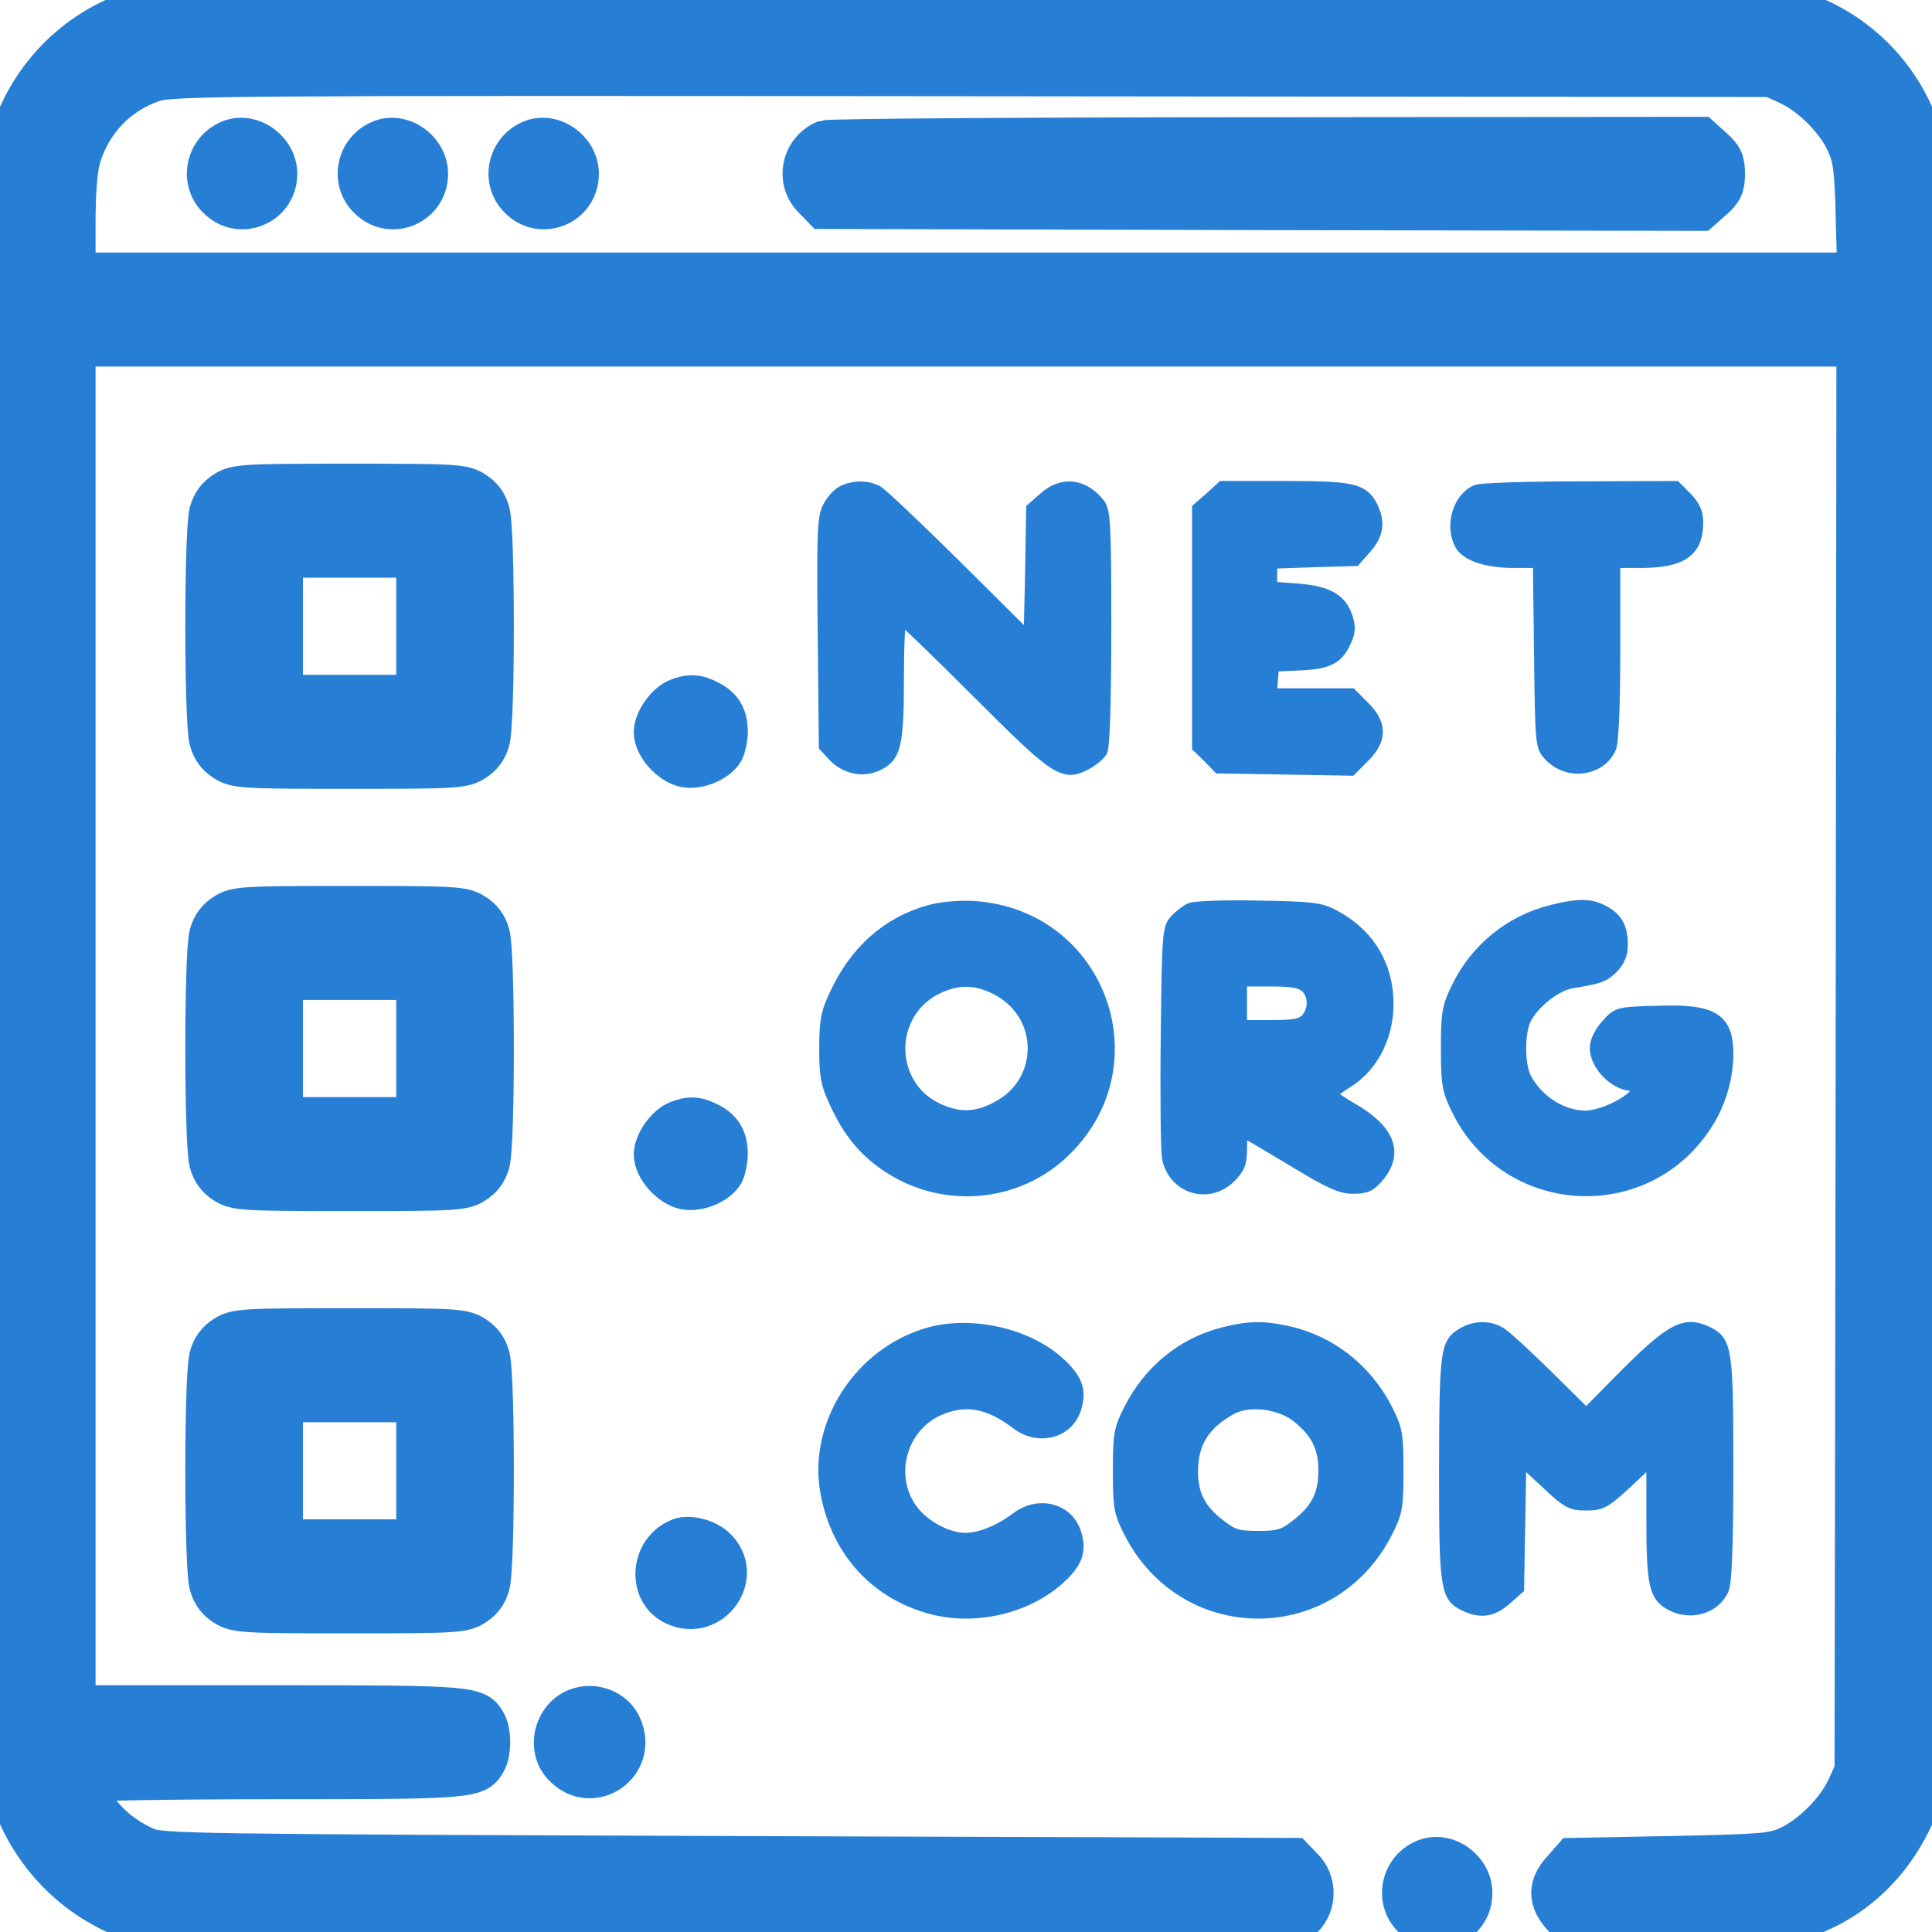 <?xml version="1.0" encoding="utf-8"?>
<!-- Generator: Adobe Illustrator 16.0.0, SVG Export Plug-In . SVG Version: 6.00 Build 0)  -->
<!DOCTYPE svg PUBLIC "-//W3C//DTD SVG 1.1//EN" "http://www.w3.org/Graphics/SVG/1.1/DTD/svg11.dtd">
<svg version="1.1" id="Layer_1" xmlns="http://www.w3.org/2000/svg" xmlns:xlink="http://www.w3.org/1999/xlink" x="0px" y="0px"
	 width="50px" height="50px" viewBox="0 0 50 50" enable-background="new 0 0 50 50" xml:space="preserve">
<g transform="translate(0,512) scale(0.1,-0.1)">
	<path fill="#277FD5" stroke="#277FD5" stroke-miterlimit="10" stroke-width="10"  d="M37.588,5118.427c-17.759-4.785-31.221-18.438-35.903-36.299
		c-2.246-8.389-2.246-415.645,0-424.043c4.78-18.438,19.805-32.979,37.954-36.777c3.413-0.684,50.835-0.879,150.063-0.781
		l145.181,0.293l2.539,2.637c3.613,3.604,3.613,9.658,0,13.262l-2.539,2.637l-146.645,0.488
		c-137.866,0.488-146.748,0.586-150.356,2.246c-5.854,2.637-10.244,6.338-13.369,11.221c-1.558,2.441-2.827,4.873-2.827,5.264
		s21.953,0.781,48.784,0.781c52.202,0,53.081,0.098,55.615,4.785c1.27,2.441,1.27,7.51,0,9.951
		c-2.534,4.688-3.315,4.775-56.592,4.775H19.731v175.635v175.625H250h230.264l-0.195-184.121l-0.293-184.209l-2.041-4.492
		c-2.734-5.85-9.082-12.188-14.932-14.922c-4.102-1.855-6.533-2.051-30.146-2.539l-25.762-0.488l-2.832-3.223
		c-3.711-4.092-3.711-7.998,0-12.1l2.832-3.213l24.102-0.293c26.924-0.293,30.928,0.195,41.367,5.166
		c12.588,6.055,22.246,18.057,25.957,32.393c2.236,8.398,2.236,415.654,0,424.043c-4.688,18.057-18.252,31.611-36.299,36.299
		C453.828,5120.576,45.493,5120.478,37.588,5118.427z M462.803,5097.841c5.85-2.734,12.197-9.072,14.834-14.932
		c1.748-3.799,2.139-6.729,2.432-18.828l0.391-14.443H250.098H19.731v12.49c0,8.096,0.488,14.248,1.367,17.168
		c2.832,9.18,9.463,16.201,18.638,19.326c4.585,1.563,17.563,1.66,211.728,1.465l206.846-0.195L462.803,5097.841z"/>
	<path fill="#277FD5" stroke="#277FD5" stroke-miterlimit="10" stroke-width="10"  d="M59.248,5083.886c-6.245-2.637-7.9-10.732-3.12-15.42
		c5.854-5.947,15.806-1.846,15.806,6.543C71.934,5081.445,64.907,5086.328,59.248,5083.886z"/>
	<path fill="#277FD5" stroke="#277FD5" stroke-miterlimit="10" stroke-width="10"  d="M98.276,5083.886c-6.245-2.637-7.9-10.732-3.12-15.42
		c5.854-5.947,15.806-1.846,15.806,6.543C110.962,5081.445,103.936,5086.328,98.276,5083.886z"/>
	<path fill="#277FD5" stroke="#277FD5" stroke-miterlimit="10" stroke-width="10"  d="M137.305,5083.886c-6.245-2.637-7.9-10.732-3.12-15.42
		c5.854-5.947,15.806-1.846,15.806,6.543C149.99,5081.445,142.964,5086.328,137.305,5083.886z"/>
	<path fill="#277FD5" stroke="#277FD5" stroke-miterlimit="10" stroke-width="10"  d="M213.413,5083.886c-6.245-2.637-7.905-10.732-3.125-15.42
		l2.637-2.725l113.667-0.293l113.574-0.195l3.223,2.832c2.627,2.334,3.213,3.506,3.213,6.924s-0.586,4.58-3.213,6.924l-3.125,2.832
		l-112.5-0.098C266.006,5084.667,214.482,5084.277,213.413,5083.886z"/>
	<path fill="#277FD5" stroke="#277FD5" stroke-miterlimit="10" stroke-width="10"  d="M58.076,4993.046c-2.046-1.27-3.413-3.018-4.097-5.557
		c-1.362-4.883-1.362-54.248,0-59.131c0.684-2.539,2.051-4.297,4.097-5.557c2.93-1.855,5.078-1.953,32.397-1.953
		s29.463,0.098,32.393,1.953c2.046,1.26,3.413,3.018,4.097,5.557c1.367,4.883,1.367,54.248,0,59.131
		c-0.684,2.539-2.051,4.287-4.097,5.557c-2.93,1.855-5.073,1.953-32.393,1.953S61.006,4994.902,58.076,4993.046z M107.549,4957.919
		v-17.559H90.474H73.398v17.559v17.568h17.075h17.075V4957.919z"/>
	<path fill="#277FD5" stroke="#277FD5" stroke-width="3" stroke-miterlimit="10" d="M218.096,4992.851
		c-1.074-0.488-2.832-2.344-3.711-4.092c-1.362-2.637-1.558-6.543-1.265-32.49l0.293-29.375l2.339-2.539
		c2.93-3.018,7.124-4.092,10.928-2.529c4.976,2.139,5.757,4.971,5.757,22.441c0,8.584,0.293,15.605,0.781,15.605
		c0.391,0,9.268-8.584,19.712-19.023c20.488-20.488,22.246-21.66,28.096-18.633c1.66,0.879,3.516,2.432,4.102,3.408
		c0.586,1.172,0.977,13.174,0.977,32.002c0,27.031-0.195,30.254-1.758,32.109c-4.004,4.971-9.463,5.557-14.053,1.455l-3.223-2.822
		l-0.283-16.885l-0.391-16.777l-18.643,18.535c-10.342,10.244-19.707,19.121-20.879,19.707
		C224.341,4994.218,220.923,4994.218,218.096,4992.851z"/>
	<path fill="#277FD5" stroke="#277FD5" stroke-width="3" stroke-miterlimit="10" d="M313.223,4991.191l-3.213-2.822v-30.84v-30.83
		l2.725-2.637l2.637-2.725l17.178-0.293l17.07-0.293l3.32,3.311c4.58,4.59,4.58,8.496,0.098,12.979l-3.32,3.32h-10.439h-10.342
		l0.293,3.711l0.293,3.604l6.338,0.293c7.715,0.293,10.146,1.465,12.197,5.762c1.27,2.637,1.367,3.896,0.488,6.631
		c-1.563,4.59-5.068,6.543-12.881,7.129l-6.631,0.479v3.125v3.223l10.83,0.391l10.83,0.293l2.832,3.223
		c3.115,3.506,3.506,6.729,1.465,10.83c-2.344,4.385-5.078,4.971-22.539,4.971h-16.104L313.223,4991.191z"/>
	<path fill="#277FD5" stroke="#277FD5" stroke-width="3" stroke-miterlimit="10" d="M382.109,4993.046
		c-4.58-1.855-6.729-8.975-4.199-13.857c1.563-2.92,6.836-4.678,13.955-4.678h6.348l0.293-23.809
		c0.293-23.711,0.293-23.906,2.627-26.348c4.688-4.873,12.979-3.799,15.615,2.051c0.684,1.465,1.074,10.83,1.074,25.176v22.93h6.826
		c10.635,0,14.639,2.832,14.639,10.244c0,2.637-0.781,4.297-2.832,6.436l-2.822,2.832l-24.785-0.098
		C395.283,4993.925,383.184,4993.535,382.109,4993.046z"/>
	<path fill="#277FD5" stroke="#277FD5" stroke-miterlimit="10" stroke-width="10"  d="M175.259,4939.384c-3.022-1.172-6.24-5.752-6.24-8.877
		c0-3.711,4.292-8.486,8.193-9.268c3.706-0.684,8.682,1.465,10.342,4.385c0.488,1.074,0.977,3.32,0.977,4.98
		c0,4.102-1.465,6.533-4.878,8.291C180.527,4940.556,178.384,4940.654,175.259,4939.384z"/>
	<path fill="#277FD5" stroke="#277FD5" stroke-miterlimit="10" stroke-width="10"  d="M58.076,4883.769c-2.046-1.27-3.413-3.027-4.097-5.557
		c-1.362-4.883-1.362-54.258,0-59.131c0.684-2.539,2.051-4.297,4.097-5.566c2.93-1.846,5.078-1.943,32.397-1.943
		s29.463,0.098,32.393,1.943c2.046,1.27,3.413,3.027,4.097,5.566c1.367,4.873,1.367,54.248,0,59.131
		c-0.684,2.529-2.051,4.287-4.097,5.557c-2.93,1.855-5.073,1.953-32.393,1.953S61.006,4885.625,58.076,4883.769z M107.549,4848.642
		v-17.559H90.474H73.398v17.559v17.568h17.075h17.075V4848.642z"/>
	<path fill="#277FD5" stroke="#277FD5" stroke-width="3" stroke-miterlimit="10" d="M240.439,4884.257
		c-10.83-3.027-19.126-10.439-24.297-21.66c-2.246-4.688-2.632-7.021-2.632-13.955c0-6.924,0.386-9.268,2.632-13.955
		c3.511-7.803,7.905-12.969,14.053-16.875c13.853-8.975,32.1-7.607,44.199,3.223c24.785,22.246,10.83,62.148-22.441,64.297
		C248.047,4885.527,243.56,4885.136,240.439,4884.257z M257.803,4864.062c12.881-6.543,12.881-24.297,0-30.732
		c-5.361-2.832-9.854-2.832-15.415-0.195c-12.778,6.24-12.778,24.678,0,31.025C247.754,4866.796,252.344,4866.796,257.803,4864.062z
		"/>
	<path fill="#277FD5" stroke="#277FD5" stroke-width="3" stroke-miterlimit="10" d="M308.057,4884.843
		c-1.074-0.488-2.832-1.855-3.906-3.027c-1.855-2.051-1.953-3.799-2.246-30.146c-0.195-15.322,0-29.365,0.293-31.221
		c1.465-7.91,10.537-10.732,16.201-5.078c2.344,2.344,2.832,3.711,2.832,7.324c0,2.432,0.195,4.482,0.488,4.482
		c0.195,0,5.85-3.32,12.48-7.314c9.766-5.957,12.783-7.324,16.006-7.324c3.32,0,4.492,0.586,6.533,3.027
		c5.078,6.055,2.734,12.002-6.729,17.471c-2.93,1.65-5.371,3.408-5.371,3.701c0,0.391,1.758,1.758,3.906,3.125
		c7.119,4.297,11.221,13.076,10.537,22.344c-0.684,9.17-5.459,16.396-13.857,20.879c-3.506,1.855-5.752,2.148-19.609,2.344
		C317.031,4885.625,309.131,4885.332,308.057,4884.843z M338.008,4864.55c2.148-1.953,2.246-5.957,0.098-8.291
		c-1.27-1.367-3.027-1.758-9.268-1.758h-7.607v5.85v5.859h7.51C334.297,4866.21,336.641,4865.82,338.008,4864.55z"/>
	<path fill="#277FD5" stroke="#277FD5" stroke-width="3" stroke-miterlimit="10" d="M401.719,4884.355
		c-10.732-2.637-19.707-9.854-24.58-19.902c-2.441-4.98-2.734-6.543-2.734-15.811s0.293-10.83,2.734-15.801
		c12.871-26.25,49.17-28.203,64.688-3.516c3.311,5.166,5.264,11.807,5.264,17.852c0,9.277-3.799,11.611-18.535,11.025
		c-9.756-0.293-9.951-0.293-12.783-3.506c-1.758-1.953-2.832-4.199-2.832-5.957c0-3.994,4.199-8.682,8.398-9.463
		c3.311-0.586,3.408-0.684,1.65-2.637c-2.432-2.627-8.877-5.557-12.676-5.557c-6.055,0-12.393,3.994-15.518,9.951
		c-1.758,3.418-1.758,11.807,0,15.322c2.246,4.287,7.9,8.682,12.002,9.365c7.217,1.172,8.291,1.563,10.635,3.896
		c1.563,1.66,2.344,3.418,2.344,5.859c0,4.58-1.367,6.924-4.883,8.779C411.572,4886.015,408.359,4886.015,401.719,4884.355z"/>
	<path fill="#277FD5" stroke="#277FD5" stroke-miterlimit="10" stroke-width="10"  d="M175.259,4830.107c-3.022-1.172-6.24-5.762-6.24-8.877
		c0-3.711,4.292-8.496,8.193-9.268c3.706-0.684,8.682,1.455,10.342,4.385c0.488,1.074,0.977,3.32,0.977,4.98
		c0,4.092-1.465,6.533-4.878,8.291C180.527,4831.279,178.384,4831.376,175.259,4830.107z"/>
	<path fill="#277FD5" stroke="#277FD5" stroke-miterlimit="10" stroke-width="10"  d="M58.076,4774.492c-2.046-1.27-3.413-3.027-4.097-5.566
		c-1.362-4.873-1.362-54.248,0-59.121c0.684-2.539,2.051-4.297,4.097-5.566c2.93-1.855,5.078-1.953,32.397-1.953
		s29.463,0.098,32.393,1.953c2.046,1.27,3.413,3.027,4.097,5.566c1.367,4.873,1.367,54.248,0,59.121
		c-0.684,2.539-2.051,4.297-4.097,5.566c-2.93,1.855-5.073,1.953-32.393,1.953S61.006,4776.347,58.076,4774.492z M107.549,4739.365
		v-17.559H90.474H73.398v17.559v17.559h17.075h17.075V4739.365z"/>
	<path fill="#277FD5" stroke="#277FD5" stroke-width="3" stroke-miterlimit="10" d="M240.439,4774.98
		c-18.052-5.078-30.054-23.906-26.543-41.66c2.93-15.127,13.076-25.957,27.52-29.668c11.025-2.832,24.004,0.195,32.295,7.422
		c4.971,4.385,6.143,7.51,4.58,12.285c-2.041,6.25-9.658,8.105-15.313,3.711c-4.297-3.223-9.268-5.264-13.174-5.264
		c-4.878,0-11.318,3.604-14.243,8.096c-5.659,8.486-2.344,20.488,6.826,24.98c7.026,3.311,13.267,2.334,20.591-3.223
		c5.654-4.395,13.271-2.539,15.313,3.711c1.563,4.775,0.391,7.9-4.58,12.285C265.518,4774.882,251.27,4778.007,240.439,4774.98z"/>
	<path fill="#277FD5" stroke="#277FD5" stroke-width="3" stroke-miterlimit="10" d="M316.836,4775.078
		c-10.635-2.637-19.316-9.658-24.492-19.805c-2.637-5.176-2.832-6.543-2.832-15.908s0.195-10.732,2.832-15.908
		c14.15-27.803,52.393-27.803,66.543,0c2.637,5.176,2.832,6.543,2.832,15.908s-0.195,10.732-2.832,15.908
		c-5.361,10.439-14.639,17.656-25.752,20.098C326.787,4776.738,323.174,4776.64,316.836,4775.078z M335.371,4753.613
		c5.273-4.102,7.324-7.998,7.324-14.248c0-6.338-2.051-10.146-7.422-14.248c-3.115-2.432-4.58-2.822-9.658-2.822
		c-5.068,0-6.533,0.391-9.658,2.822c-5.361,4.004-7.412,8.008-7.412,14.053c0,7.51,3.115,12.393,10.244,16.299
		C323.271,4757.802,330.889,4756.923,335.371,4753.613z"/>
	<path fill="#277FD5" stroke="#277FD5" stroke-width="3" stroke-miterlimit="10" d="M378.887,4775.078
		c-4.678-2.637-4.873-4.004-4.971-35.029c0-31.514,0.293-33.271,5.361-35.615c4.004-1.855,7.031-1.367,10.439,1.66l3.223,2.832
		l0.293,16.777l0.293,16.689l6.338-5.859c5.762-5.459,6.738-5.947,10.645-5.947c3.896,0,4.873,0.488,10.732,5.947l6.338,5.957
		v-15.615c0-17.168,0.684-20,4.98-22.246c5.068-2.637,11.221-0.781,13.359,4.004c0.781,1.758,1.172,11.123,1.172,31.318
		c0,31.318-0.293,32.979-5.557,35.42c-5.762,2.637-9.365,0.586-22.734-12.979l-8.291-8.389l-9.766,9.658
		c-5.361,5.264-10.83,10.342-12.188,11.221C385.723,4776.738,382.109,4776.835,378.887,4775.078z"/>
	<path fill="#277FD5" stroke="#277FD5" stroke-miterlimit="10" stroke-width="10"  d="M175.845,4722.099c-7.9-3.027-8.682-14.443-1.265-17.764
		c9.756-4.482,18.535,7.998,10.732,15.322C182.969,4721.904,178.286,4723.066,175.845,4722.099z"/>
	<path fill="#277FD5" stroke="#277FD5" stroke-miterlimit="10" stroke-width="10"  d="M149.014,4677.998c-5.952-2.441-7.803-10.537-3.511-15.127
		c7.705-8.193,20.195,0.391,15.513,10.635C159.062,4677.802,153.599,4679.843,149.014,4677.998z"/>
	<path fill="#277FD5" stroke="#277FD5" stroke-miterlimit="10" stroke-width="10"  d="M368.545,4638.964c-6.24-2.637-7.9-10.732-3.115-15.42
		c5.85-5.947,15.801-1.846,15.801,6.543C381.23,4636.523,374.209,4641.406,368.545,4638.964z"/>
</g>
</svg>
